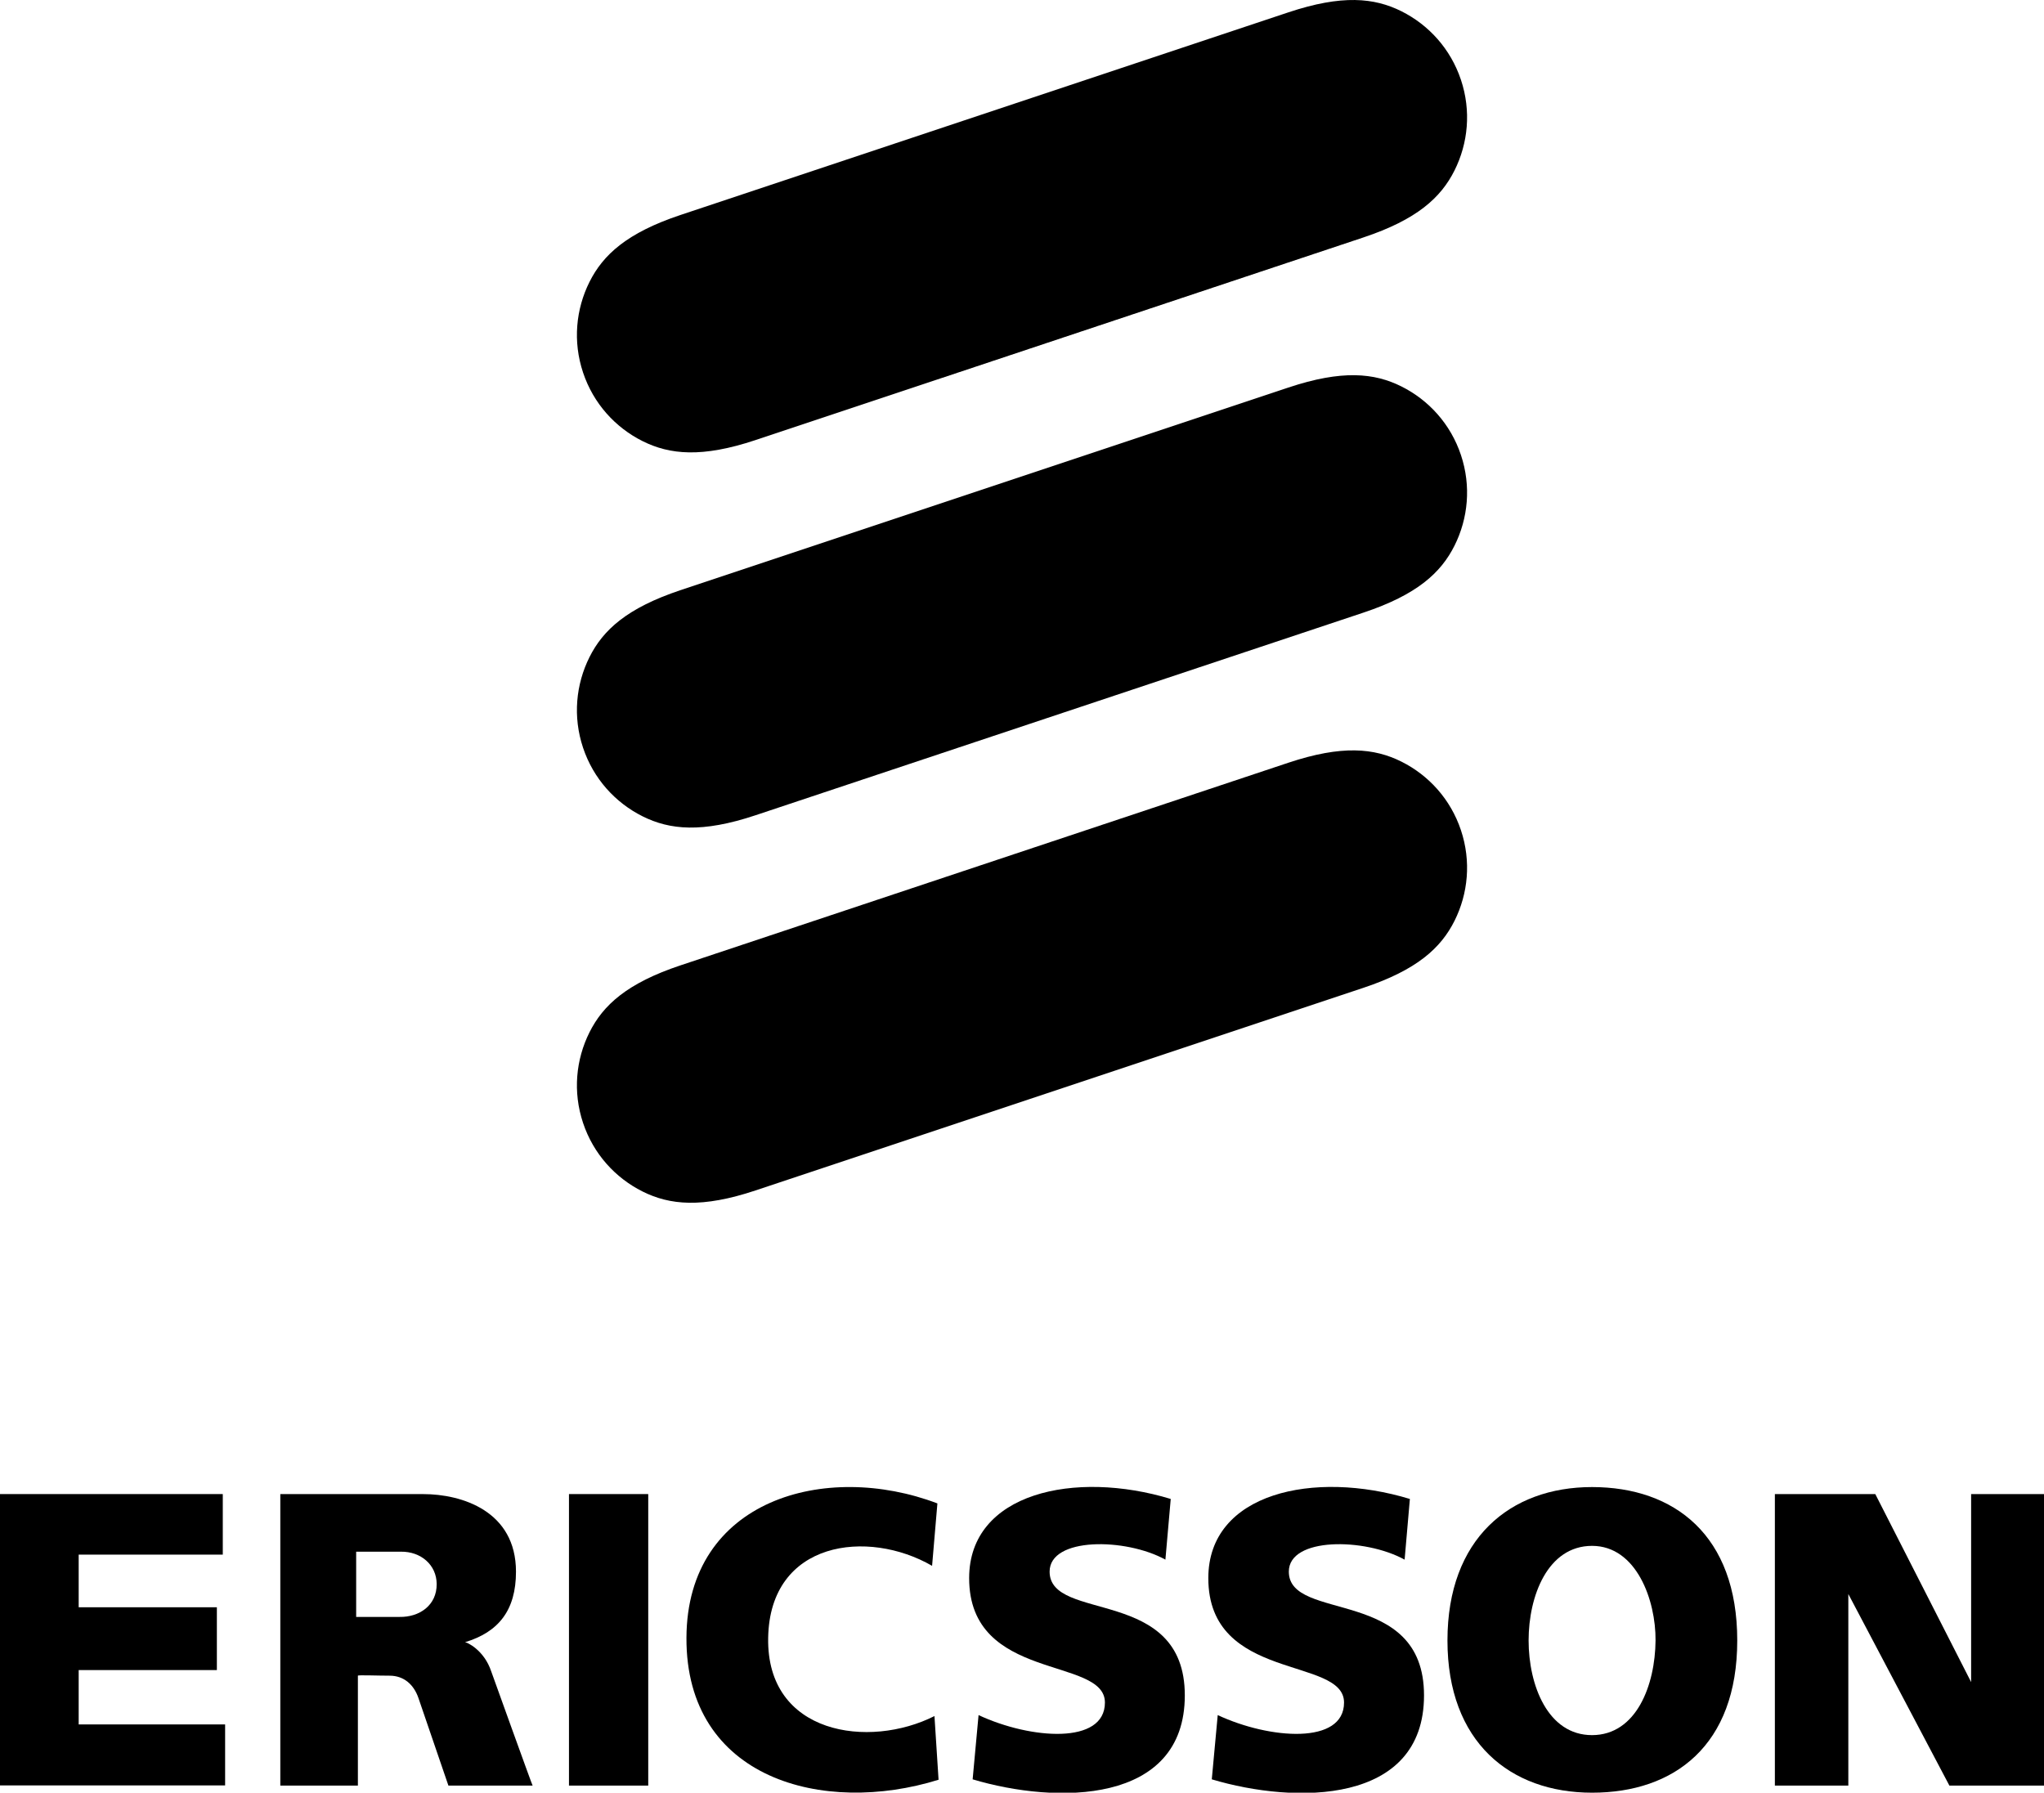 <?xml version="1.0" encoding="UTF-8"?>
<svg xmlns="http://www.w3.org/2000/svg" id="Layer_1" viewBox="0 0 912.15 800">
  <g>
    <path d="M651.96,35.64c-4.62-13.87-14.43-24.55-26.55-30.61-12.12-6.06-26.55-7.49-50.46,.48L303.72,95.92c-23.92,7.97-34.6,17.78-40.66,29.9-6.06,12.12-7.5,26.55-2.87,40.42,4.62,13.87,14.43,24.55,26.55,30.61,12.12,6.06,26.55,7.5,50.46-.48l271.23-90.41c23.91-7.97,34.6-17.78,40.66-29.9,6.06-12.12,7.5-26.55,2.87-40.42Z"></path>
    <path d="M651.96,203.07c-4.62-13.87-14.43-24.55-26.55-30.61-12.12-6.06-26.55-7.49-50.46,.48l-271.23,90.41c-23.92,7.97-34.6,17.78-40.66,29.9-6.06,12.12-7.5,26.55-2.87,40.42,4.62,13.87,14.43,24.55,26.55,30.61,12.12,6.06,26.55,7.5,50.46-.48l271.23-90.41c23.91-7.97,34.6-17.78,40.66-29.9,6.06-12.12,7.5-26.55,2.87-40.42Z"></path>
    <path d="M651.96,370.5c-4.62-13.87-14.43-24.55-26.55-30.61-12.12-6.06-26.55-7.49-50.46,.48l-271.23,90.41c-23.92,7.97-34.6,17.78-40.66,29.9-6.06,12.12-7.5,26.55-2.87,40.42,4.62,13.87,14.43,24.55,26.55,30.61,12.12,6.06,26.55,7.5,50.46-.48l271.23-90.41c23.91-7.97,34.6-17.78,40.66-29.9,6.06-12.12,7.5-26.55,2.87-40.42Z"></path>
  </g>
  <g>
    <polygon points="0 666.74 99.42 666.74 99.42 693.76 35.11 693.76 35.11 717.25 96.78 717.25 96.78 745.28 35.11 745.28 35.11 769.54 100.46 769.54 100.46 796.75 0 796.75 0 666.74 0 666.74"></polygon>
    <polygon points="253.91 666.74 289.28 666.74 289.28 796.83 253.91 796.83 253.91 666.74 253.91 666.74"></polygon>
    <path d="M418.32,670.92l-2.37,27.84c-28.57-16.54-72.37-11.27-73.15,32.1-.8,43.33,45.1,49.66,74.21,34.94l1.83,28.42c-51.39,16.01-112.78-.28-112.51-63.36,.26-61.79,62.16-78.88,112-59.95h0Z"></path>
    <path d="M522.45,668.91l-2.38,27.09c-17.82-9.82-51.67-10.08-51.67,5.34,0,22.83,60.33,6.35,60.33,55.23s-57.43,48.62-94.68,37.47l2.64-28.67c23.34,10.88,56.39,13.26,56.39-5.6,0-20.71-60.59-9.04-60.59-55.52,0-38.12,47.21-48.34,89.97-35.33h0Z"></path>
    <path d="M629.17,668.91l-2.35,27.09c-17.84-9.82-51.67-10.08-51.67,5.34,0,22.83,60.33,6.35,60.33,55.23s-57.45,48.62-94.71,37.47l2.65-28.67c23.33,10.88,56.37,13.26,56.37-5.6,0-20.71-60.57-9.04-60.57-55.52,0-38.12,47.2-48.34,89.95-35.33h0Z"></path>
    <polygon points="792.05 666.74 836.86 666.74 879.63 750.65 879.63 666.74 912.15 666.74 912.15 796.83 869.93 796.83 824.83 711.34 824.83 796.83 792.05 796.83 792.05 666.74 792.05 666.74"></polygon>
    <path d="M710.48,663.61c36.75,.03,64.78,21.53,64.78,68.46s-28.17,67.93-64.78,67.93c-36.54,.01-64.54-22.55-64.54-67.93s27.86-68.46,64.54-68.46h0Zm-28.33,68.46c0,19.83,8.5,42.27,28.33,42.24,19.83-.03,28.17-22.41,28.32-42.24,.15-17.93-8.49-42.19-28.32-42.22-19.83,0-28.33,22.41-28.33,42.22h0Z"></path>
    <path d="M158.94,721.56h19.41c8.73,.15,16.61-5.11,16.52-14.7-.05-8.5-7.02-14.54-16.01-14.41h-19.92v29.1h0Zm-33.84-54.81h63.74c17.32,0,41.42,7.6,41.42,34.63,0,17.28-7.84,26.98-22.75,31.46,.7-.05,8.51,3.35,11.74,13.13,.12,.32,18.23,50.75,18.44,50.87h-37.58l-13.38-39.09c-2.05-6-6.52-9.97-12.86-9.97-5.51,0-14.16-.36-14.16,0v49.06h-34.62v-130.09h0Z"></path>
  </g>
</svg>
